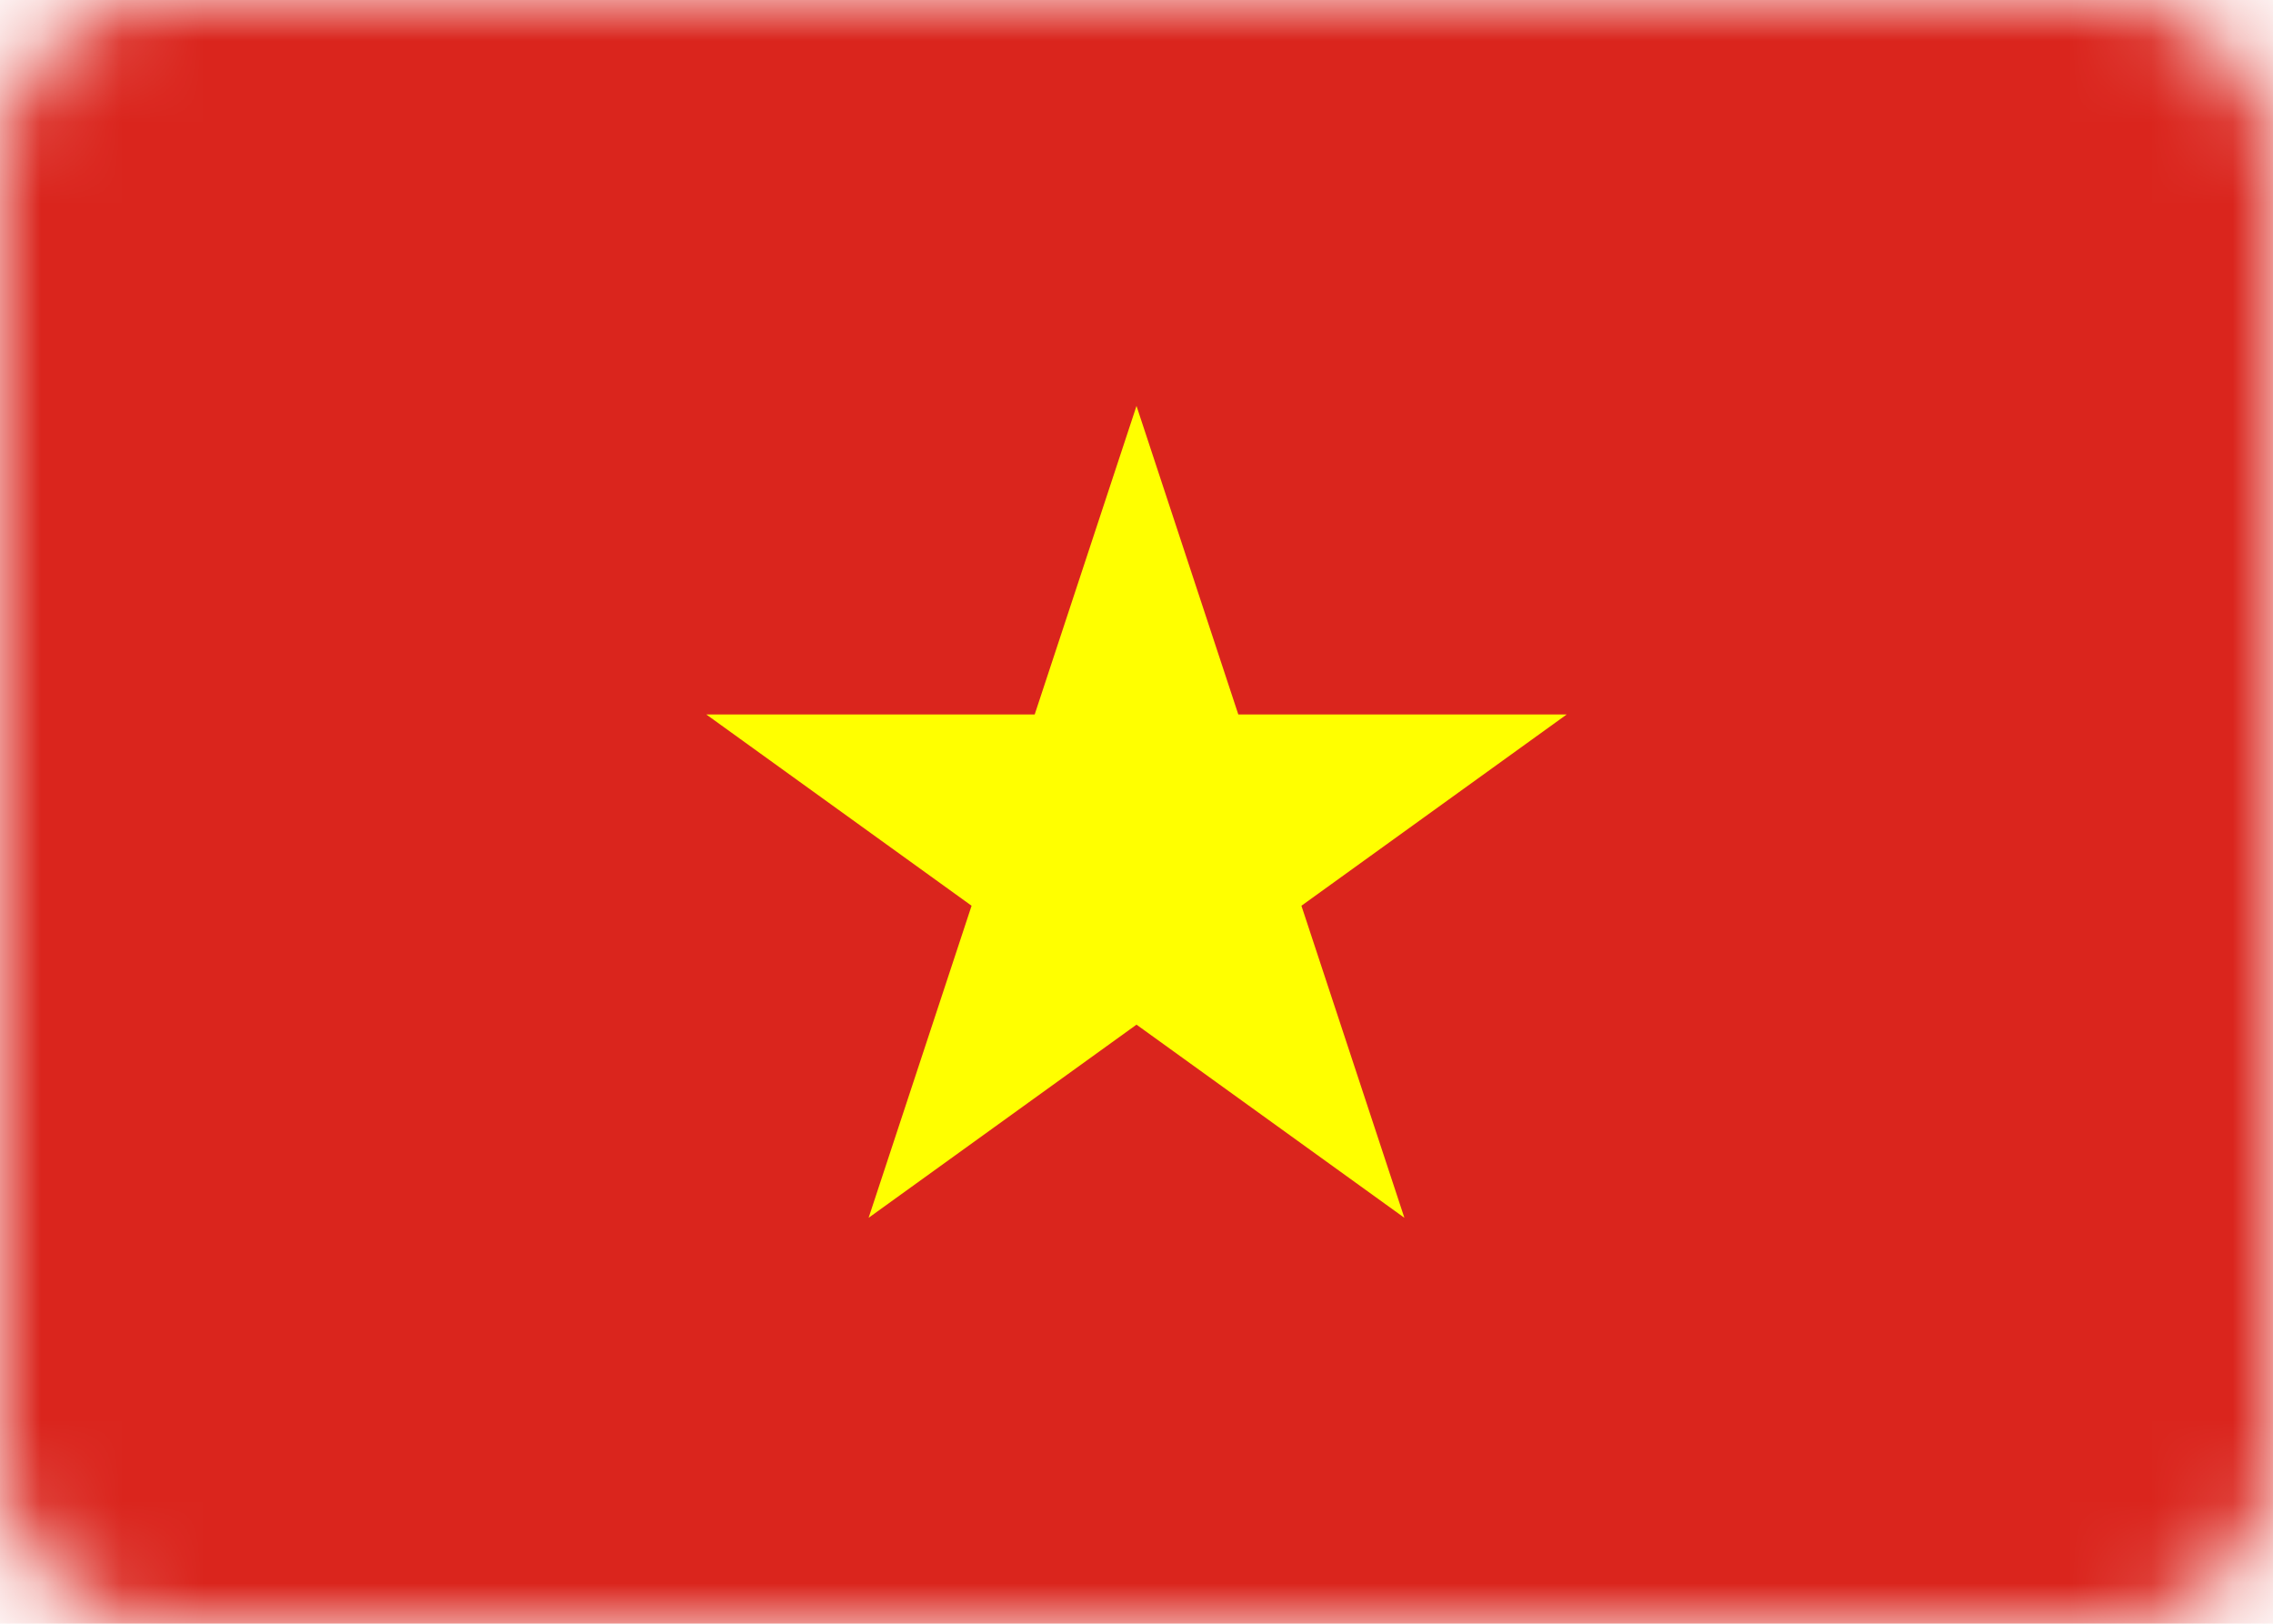 <?xml version="1.0" encoding="utf-8"?>
<!-- Generator: Adobe Illustrator 26.2.1, SVG Export Plug-In . SVG Version: 6.00 Build 0)  -->
<svg version="1.1" id="Layer_1" xmlns="http://www.w3.org/2000/svg" xmlns:xlink="http://www.w3.org/1999/xlink" x="0px" y="0px"
     viewBox="0 0 28 20" style="enable-background:new 0 0 28 20;" xml:space="preserve">
<style type="text/css">
	.st0{fill-rule:evenodd;clip-rule:evenodd;fill:#FFFFFF;}
	.st1{filter:url(#Adobe_OpacityMaskFilter);}
	.st2{mask:url(#mask-2_00000148620185331946392430000007086416977725936272_);fill-rule:evenodd;clip-rule:evenodd;fill:#DA251D;}
	.st3{fill:#FFFF00;}
</style>
    <desc>Created with Sketch.</desc>
    <g id="Mask">
	<path id="path-1_00000048483607441033148450000001447247590724603786_" class="st0" d="M2,0h24c1.1,0,2,0.9,2,2v16c0,1.1-0.9,2-2,2
		H2c-1.1,0-2-0.9-2-2V2C0,0.9,0.9,0,2,0z"/>
</g>
    <g>
	<defs>
		<filter id="Adobe_OpacityMaskFilter" filterUnits="userSpaceOnUse" x="0" y="0" width="28" height="20">
			<feColorMatrix  type="matrix" values="1 0 0 0 0  0 1 0 0 0  0 0 1 0 0  0 0 0 1 0"/>
		</filter>
	</defs>

        <mask maskUnits="userSpaceOnUse" x="0" y="0" width="28" height="20" id="mask-2_00000148620185331946392430000007086416977725936272_">
		<g class="st1">
			<path id="path-1_00000096780216958574860330000008764606082497065113_" class="st0" d="M2,0h24c1.1,0,2,0.9,2,2v16
				c0,1.1-0.9,2-2,2H2c-1.1,0-2-0.9-2-2V2C0,0.9,0.9,0,2,0z"/>
		</g>
	</mask>
        <rect id="Mask-Copy" class="st2" width="28" height="20"/>
        <polygon class="st3" points="14,5 10.7,15 19.3,8.8 8.7,8.8 17.3,15 	"/>
</g>
</svg>
